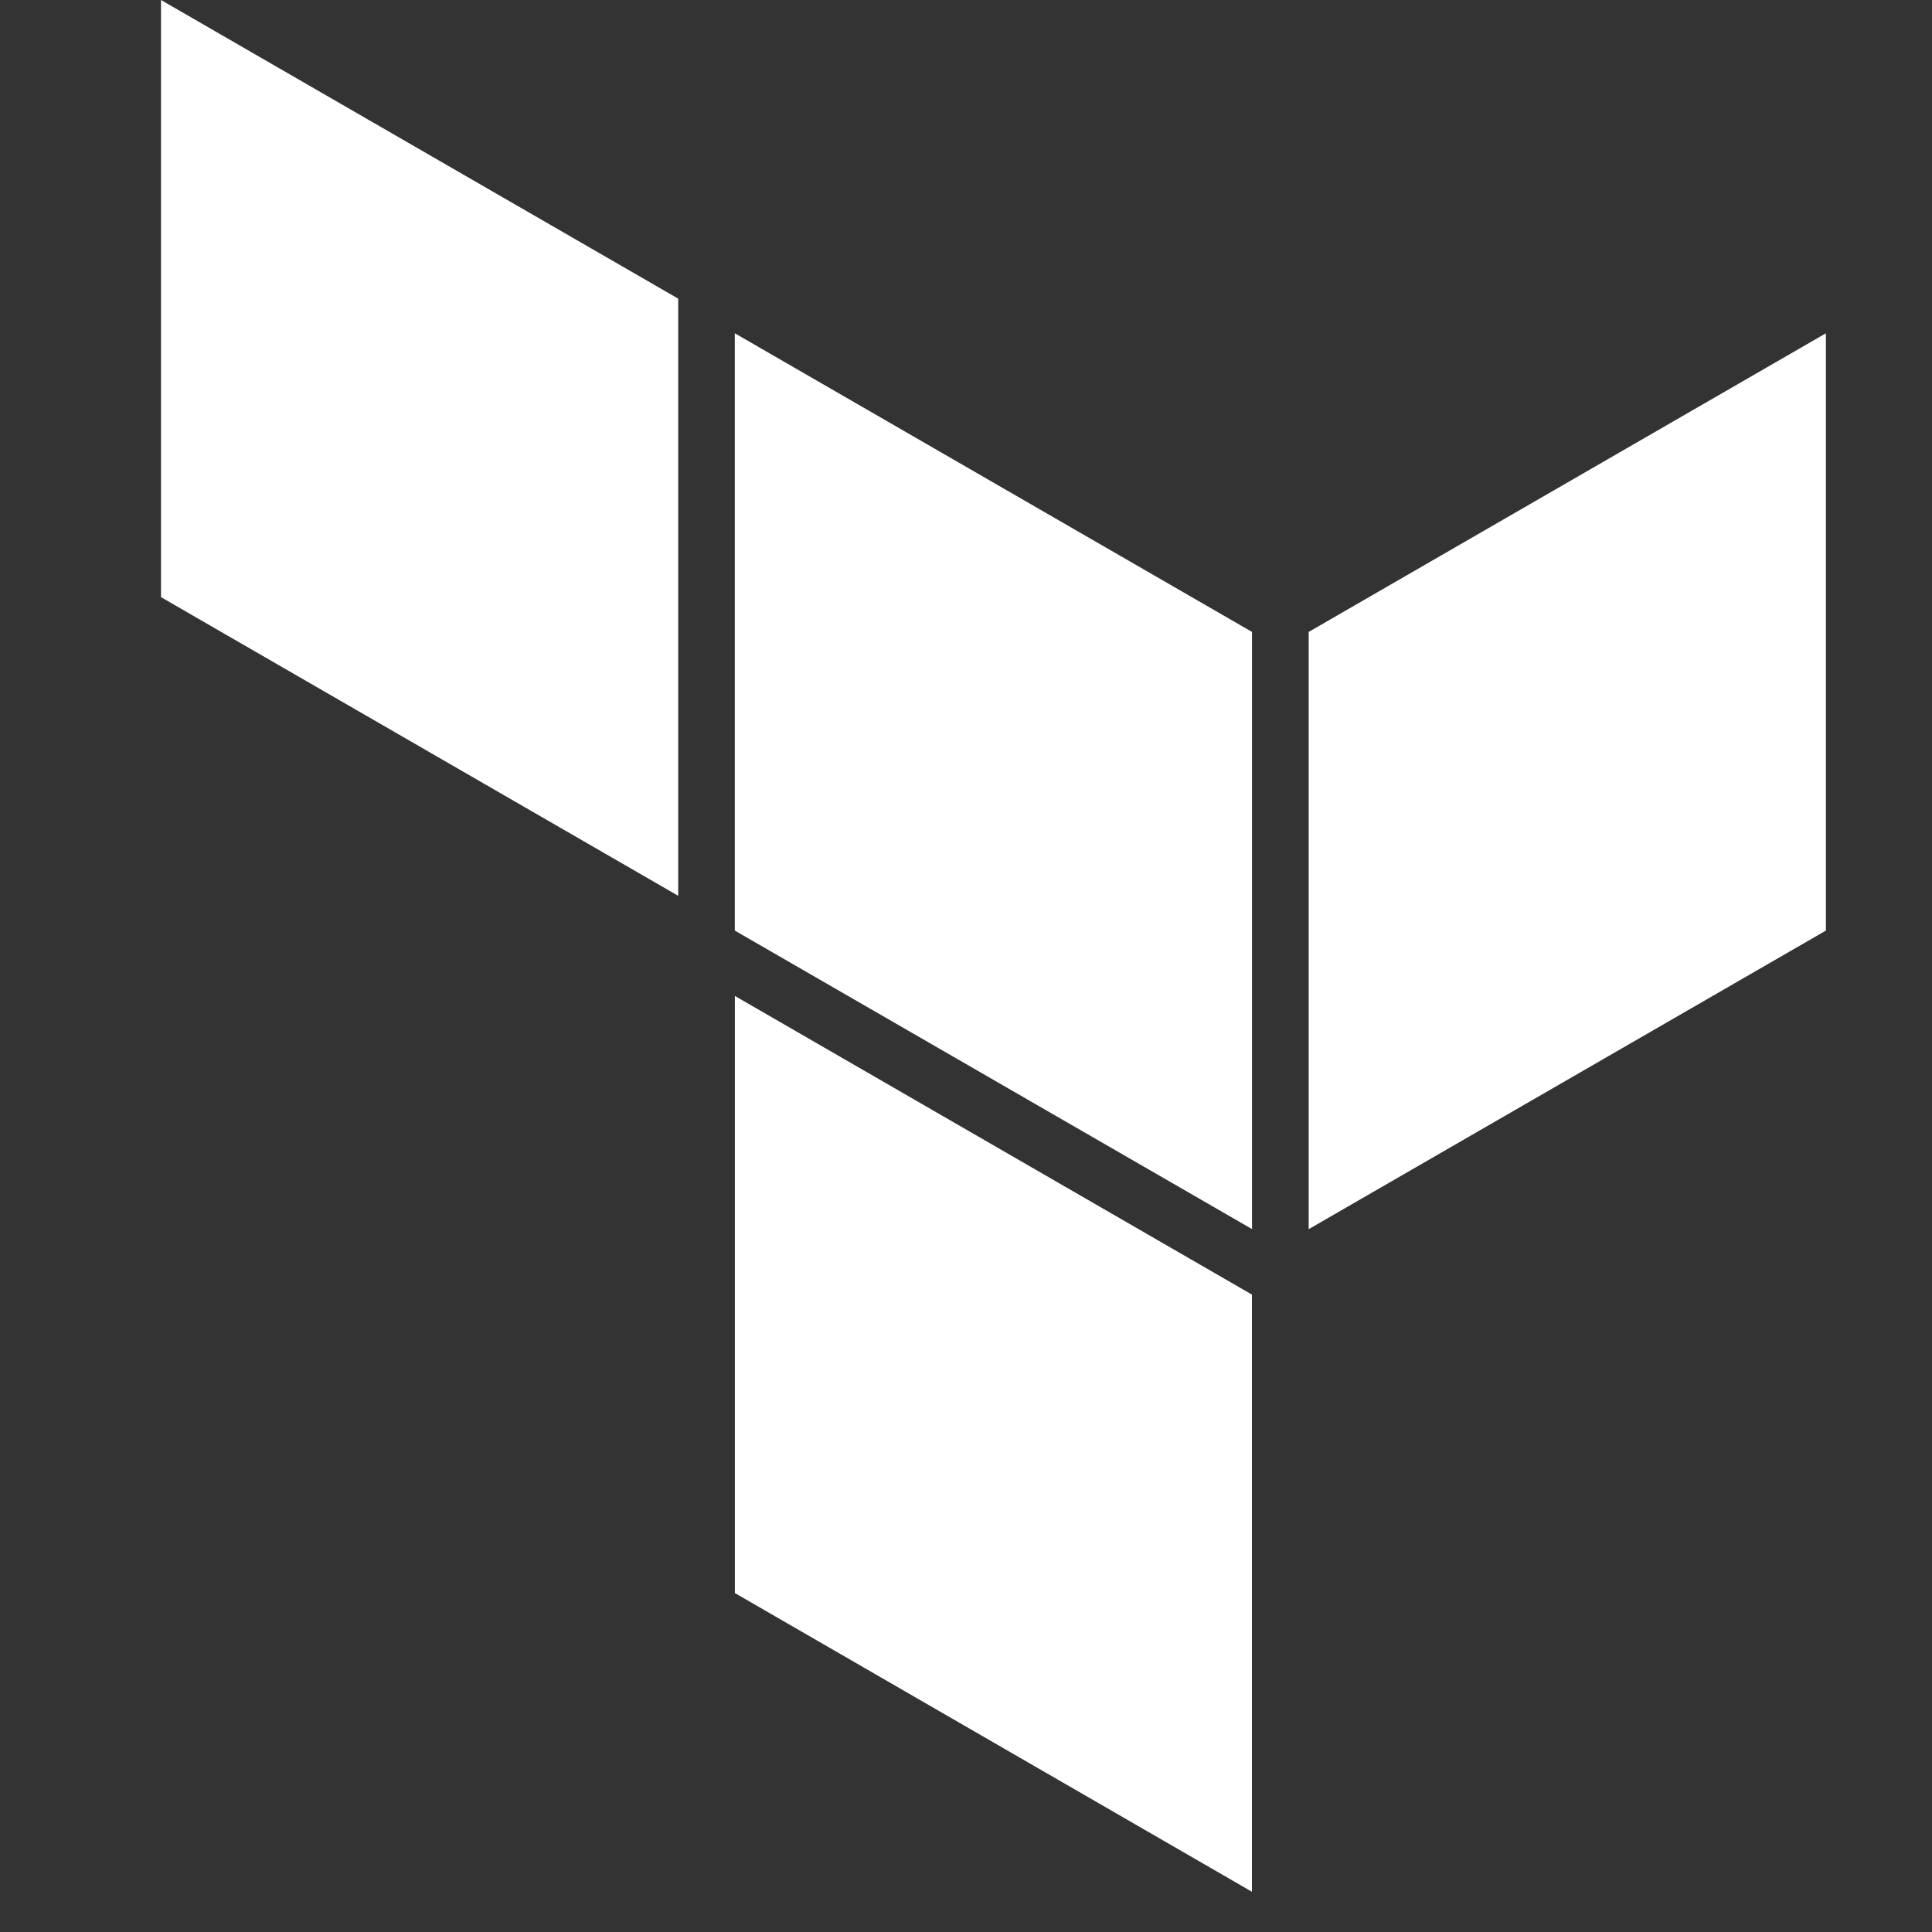 <svg width="24" height="24" viewBox="0 0 24 24" xmlns="http://www.w3.org/2000/svg"><rect x="0" y="0" width="24" height="24" fill="#333333" stroke="none"/><title>Terraform Logo White</title><path d="M9.128 4.14l6.425 3.71v7.418L9.128 11.56V4.14zm7.129 3.71l6.425-3.71v7.42l-6.425 3.709V7.85zM2 0l6.425 3.71v7.418L2 7.418V0zm7.129 19.79v-7.418l6.423 3.71V23.5L9.13 19.79z" fill="#FFF" fill-rule="evenodd"/></svg>